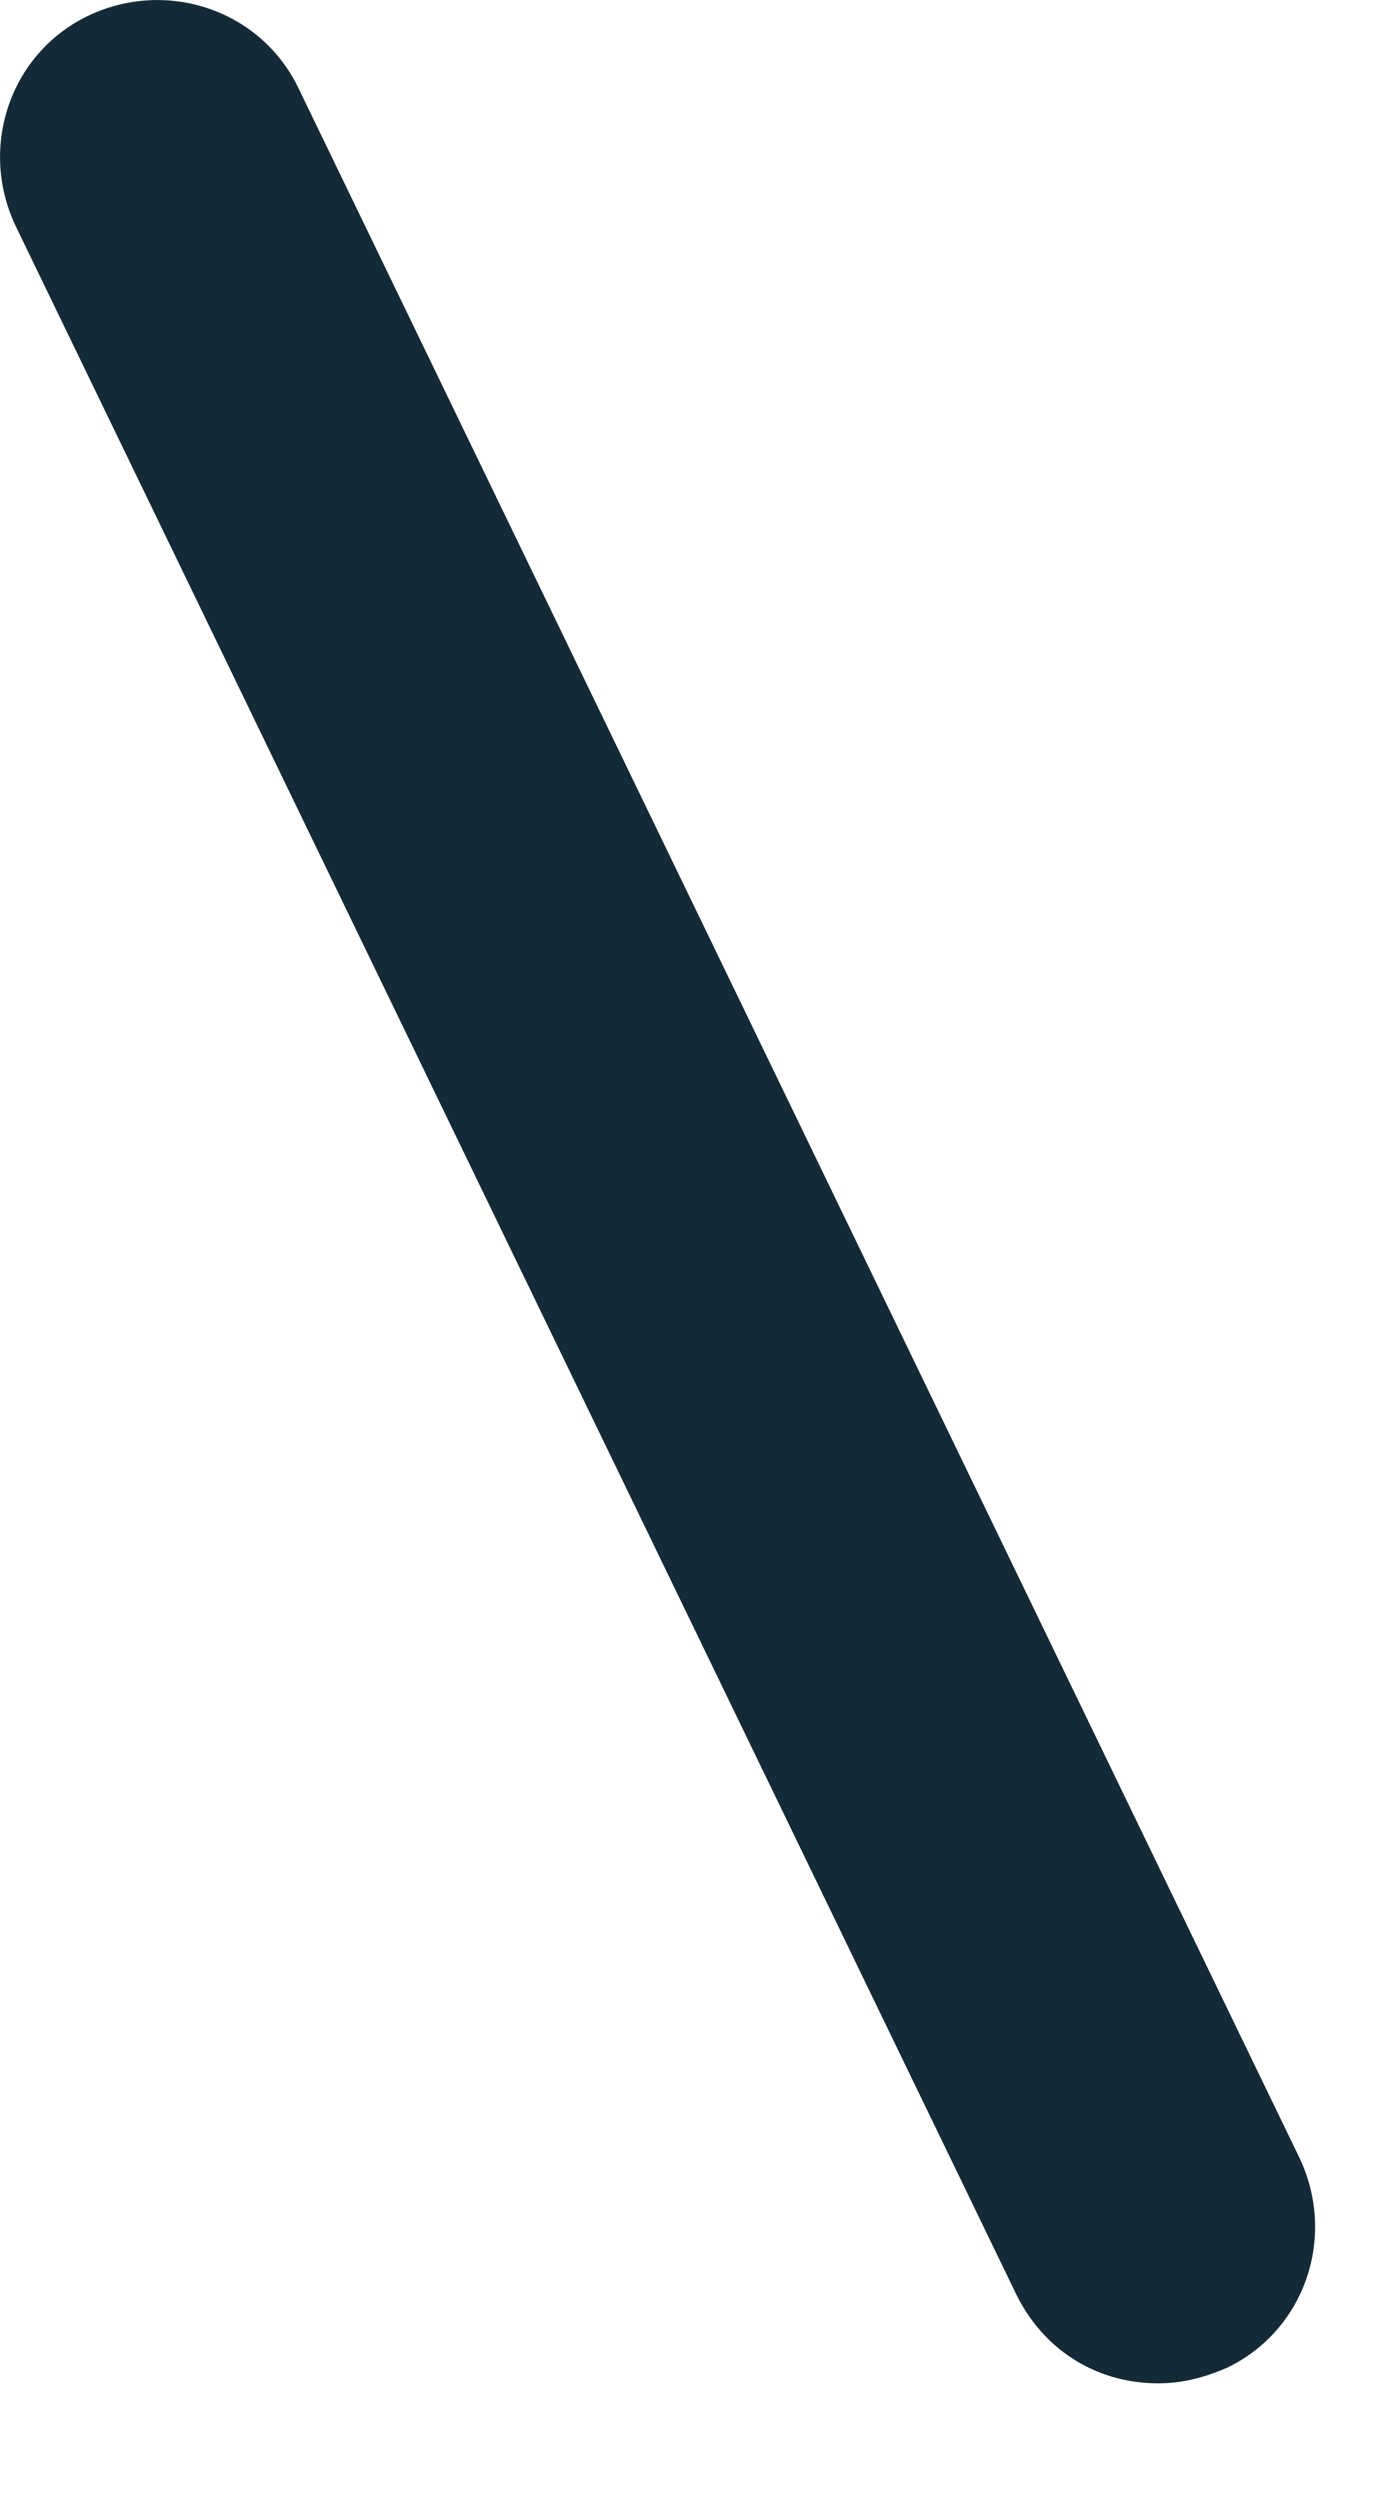 <?xml version="1.0" encoding="utf-8"?>
<svg xmlns="http://www.w3.org/2000/svg" fill="none" height="100%" overflow="visible" preserveAspectRatio="none" style="display: block;" viewBox="0 0 5 9" width="100%">
<path d="M4.172 8.58C3.957 8.58 3.765 8.467 3.663 8.264L0.057 0.815C-0.078 0.532 0.035 0.193 0.317 0.057C0.6 -0.078 0.939 0.035 1.075 0.317L4.68 7.766C4.816 8.049 4.703 8.388 4.42 8.524C4.341 8.558 4.262 8.58 4.172 8.58Z" fill="#142A37" id="Vector"/>
</svg>